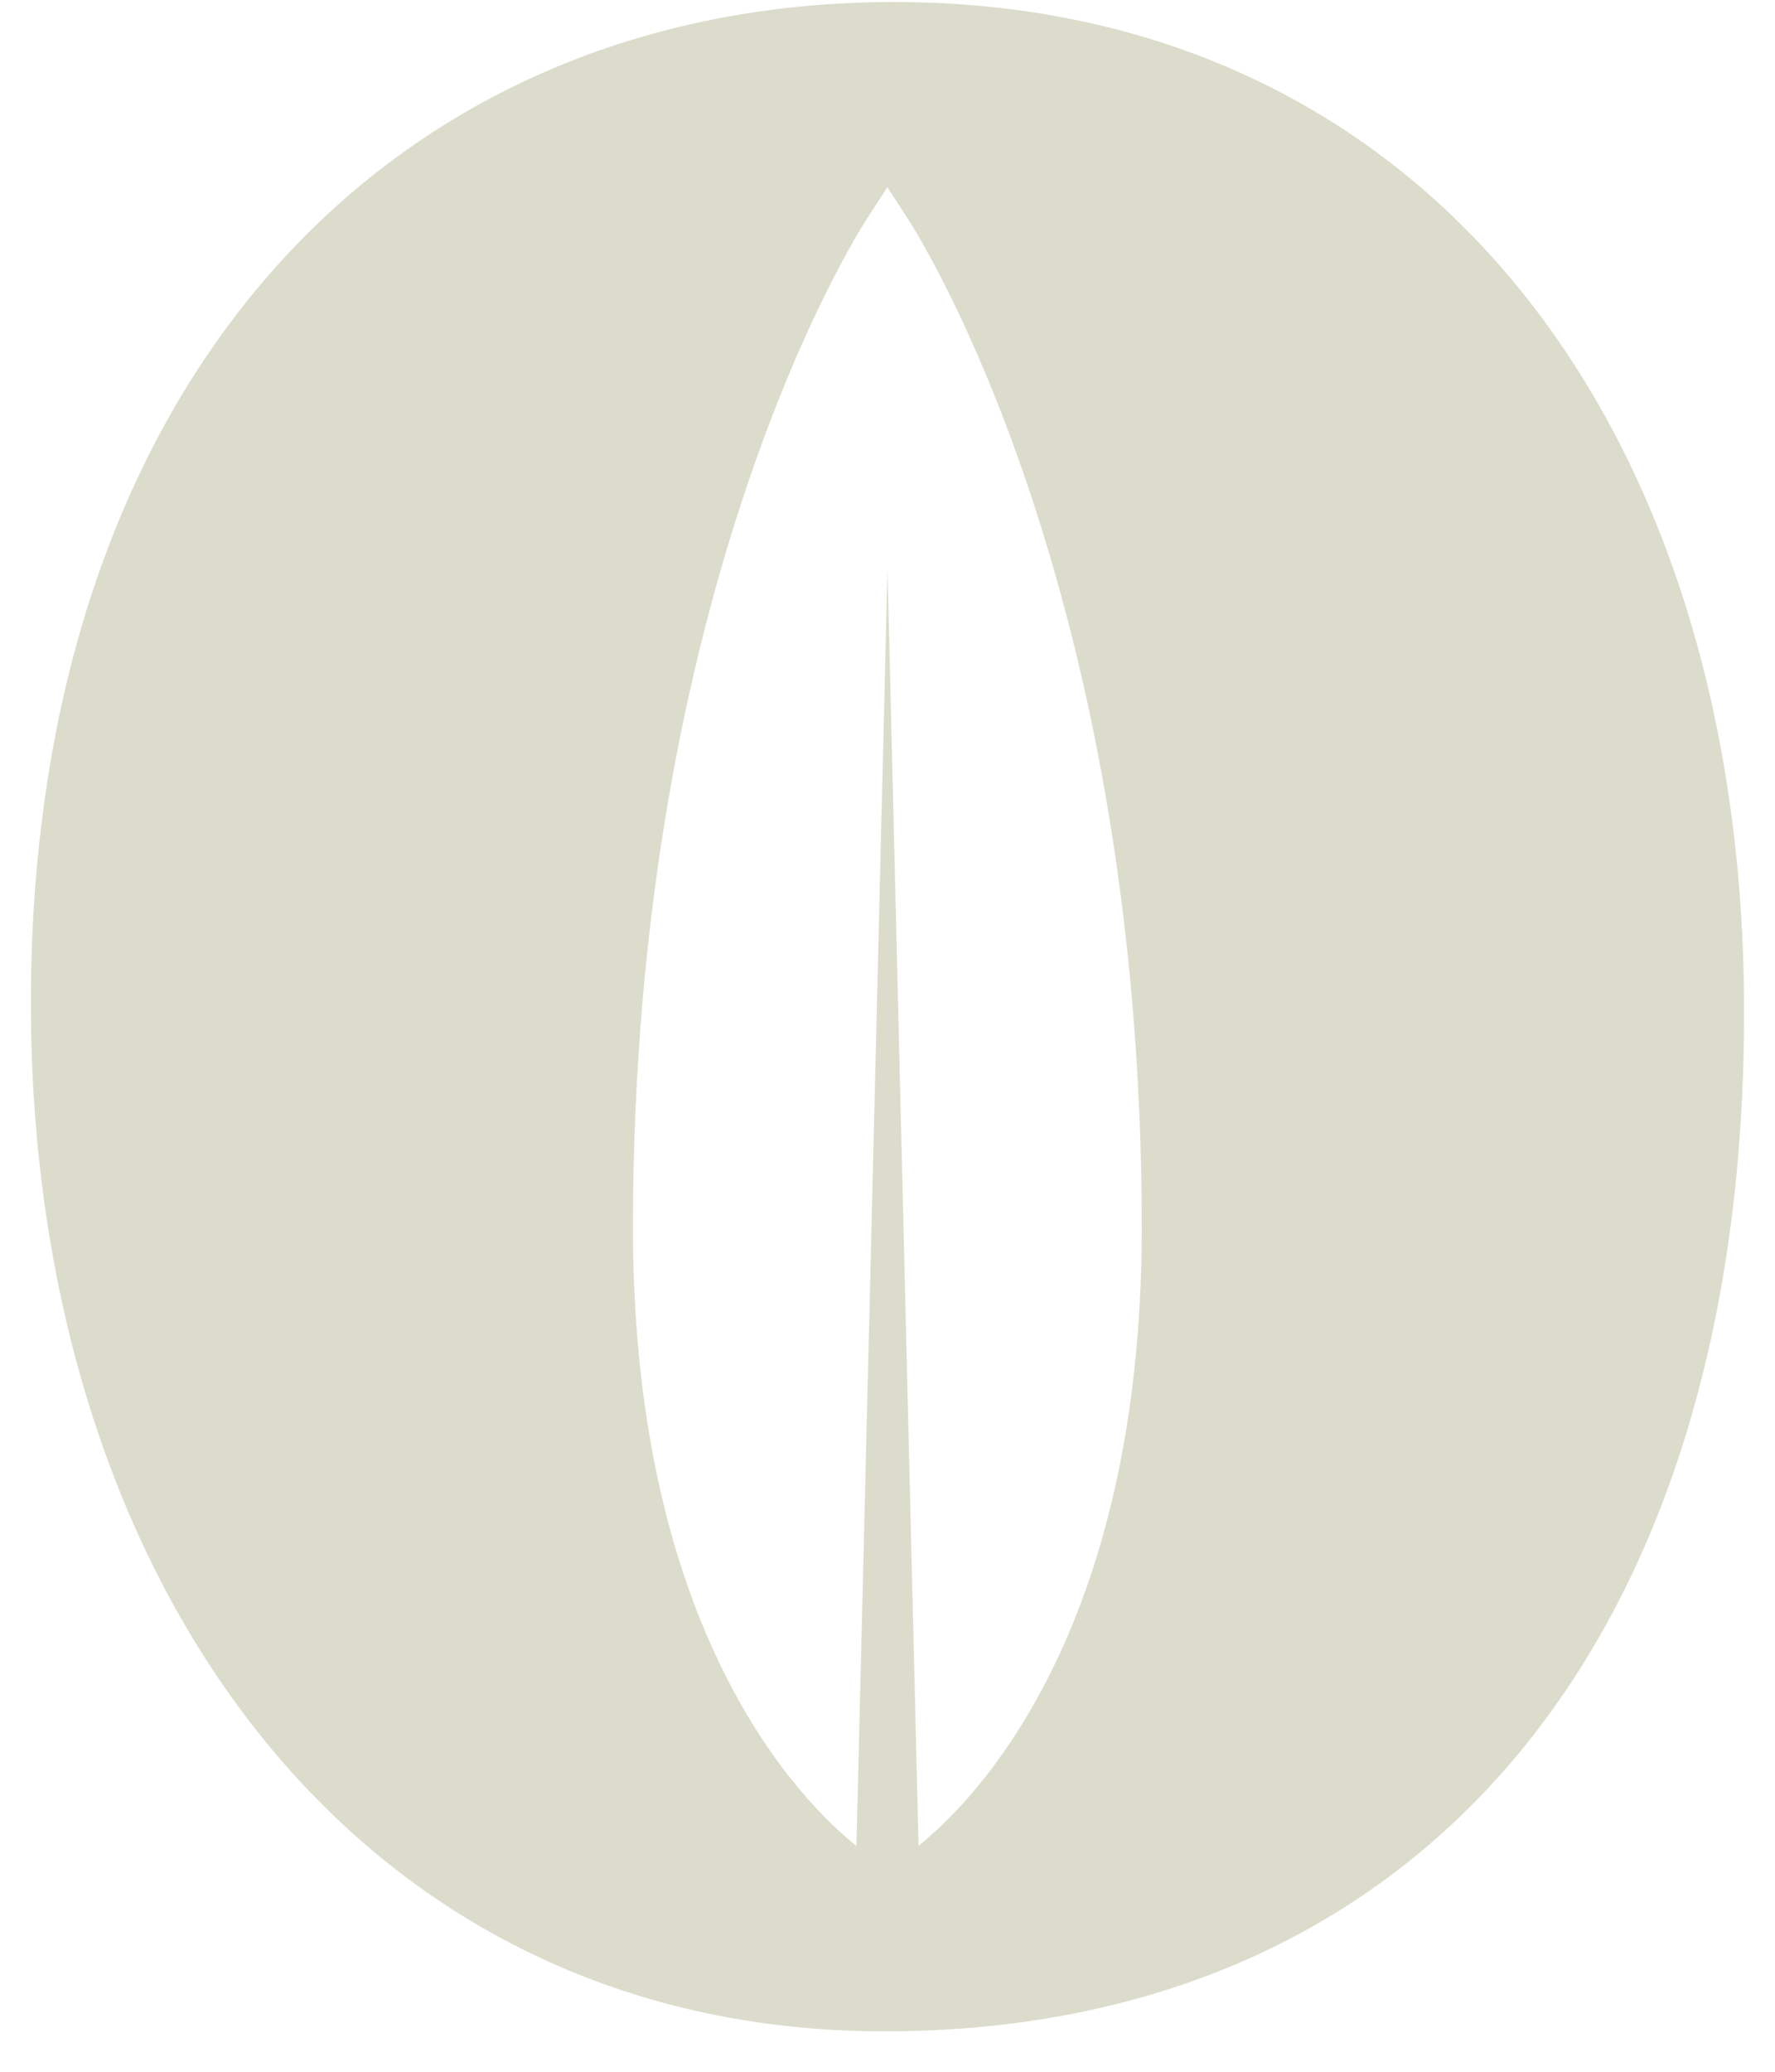 <svg width="42" height="49" viewBox="0 0 42 49" fill="none" xmlns="http://www.w3.org/2000/svg">
<path d="M21.152 0.048C9.322 0.048 0.731 8.928 0.731 23.728C0.731 37.4 8.416 48.044 20.924 48.044C33.432 48.044 41.269 39.021 41.269 23.94C41.269 9.916 33.584 0.048 21.152 0.048ZM21.735 43.66L21 13.464L20.265 43.66C18.945 42.602 14.977 38.623 14.977 29.04C14.977 13.856 20.275 5.543 20.5 5.194L20.997 4.428L21.494 5.194C21.719 5.539 27.016 13.856 27.016 29.04C27.016 38.623 23.049 42.602 21.728 43.66" fill="#DCDCCD"/>
</svg>
